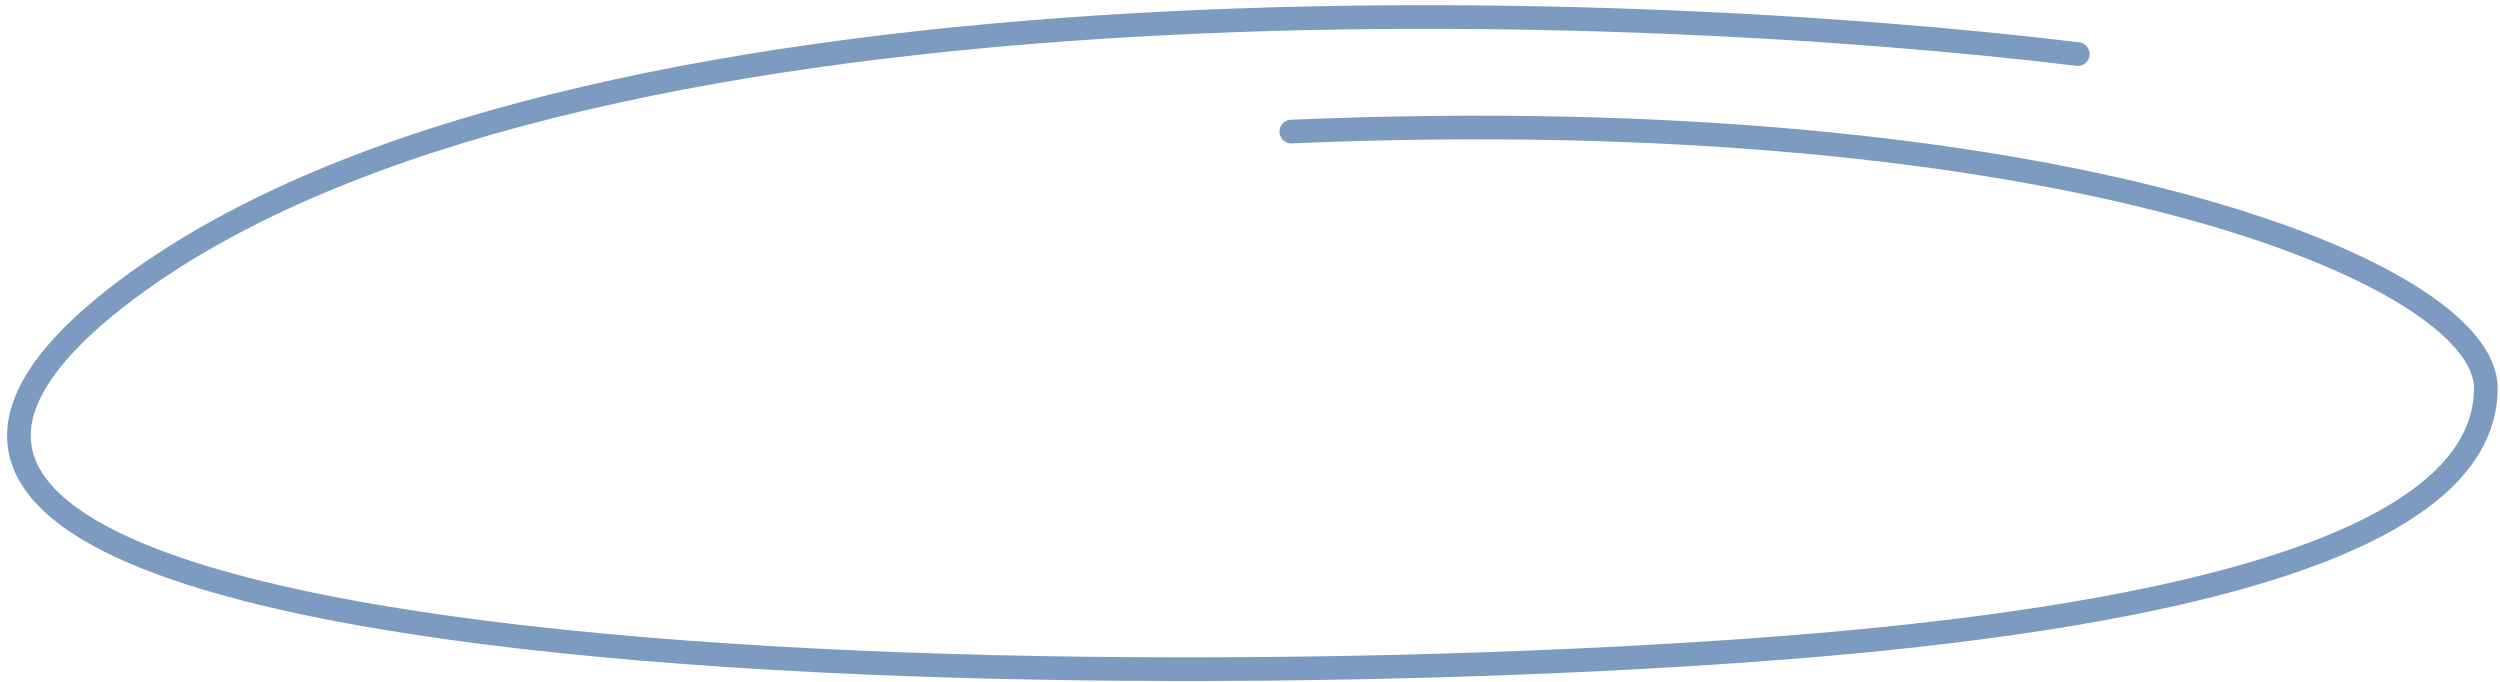 <?xml version="1.0" encoding="UTF-8"?> <svg xmlns="http://www.w3.org/2000/svg" width="264" height="72" viewBox="0 0 264 72" fill="none"><path d="M219.416 5.709C170.667 -0.21 59.905 -4.126 13.503 30.5C-44.499 73.781 132.357 74.194 198.503 67.5C238.08 63.494 262.503 55.16 262.503 40.981C262.503 28.773 217.611 10.426 136.363 13.894" stroke="#7D9BC1" stroke-width="2.5" stroke-linecap="round"></path></svg> 